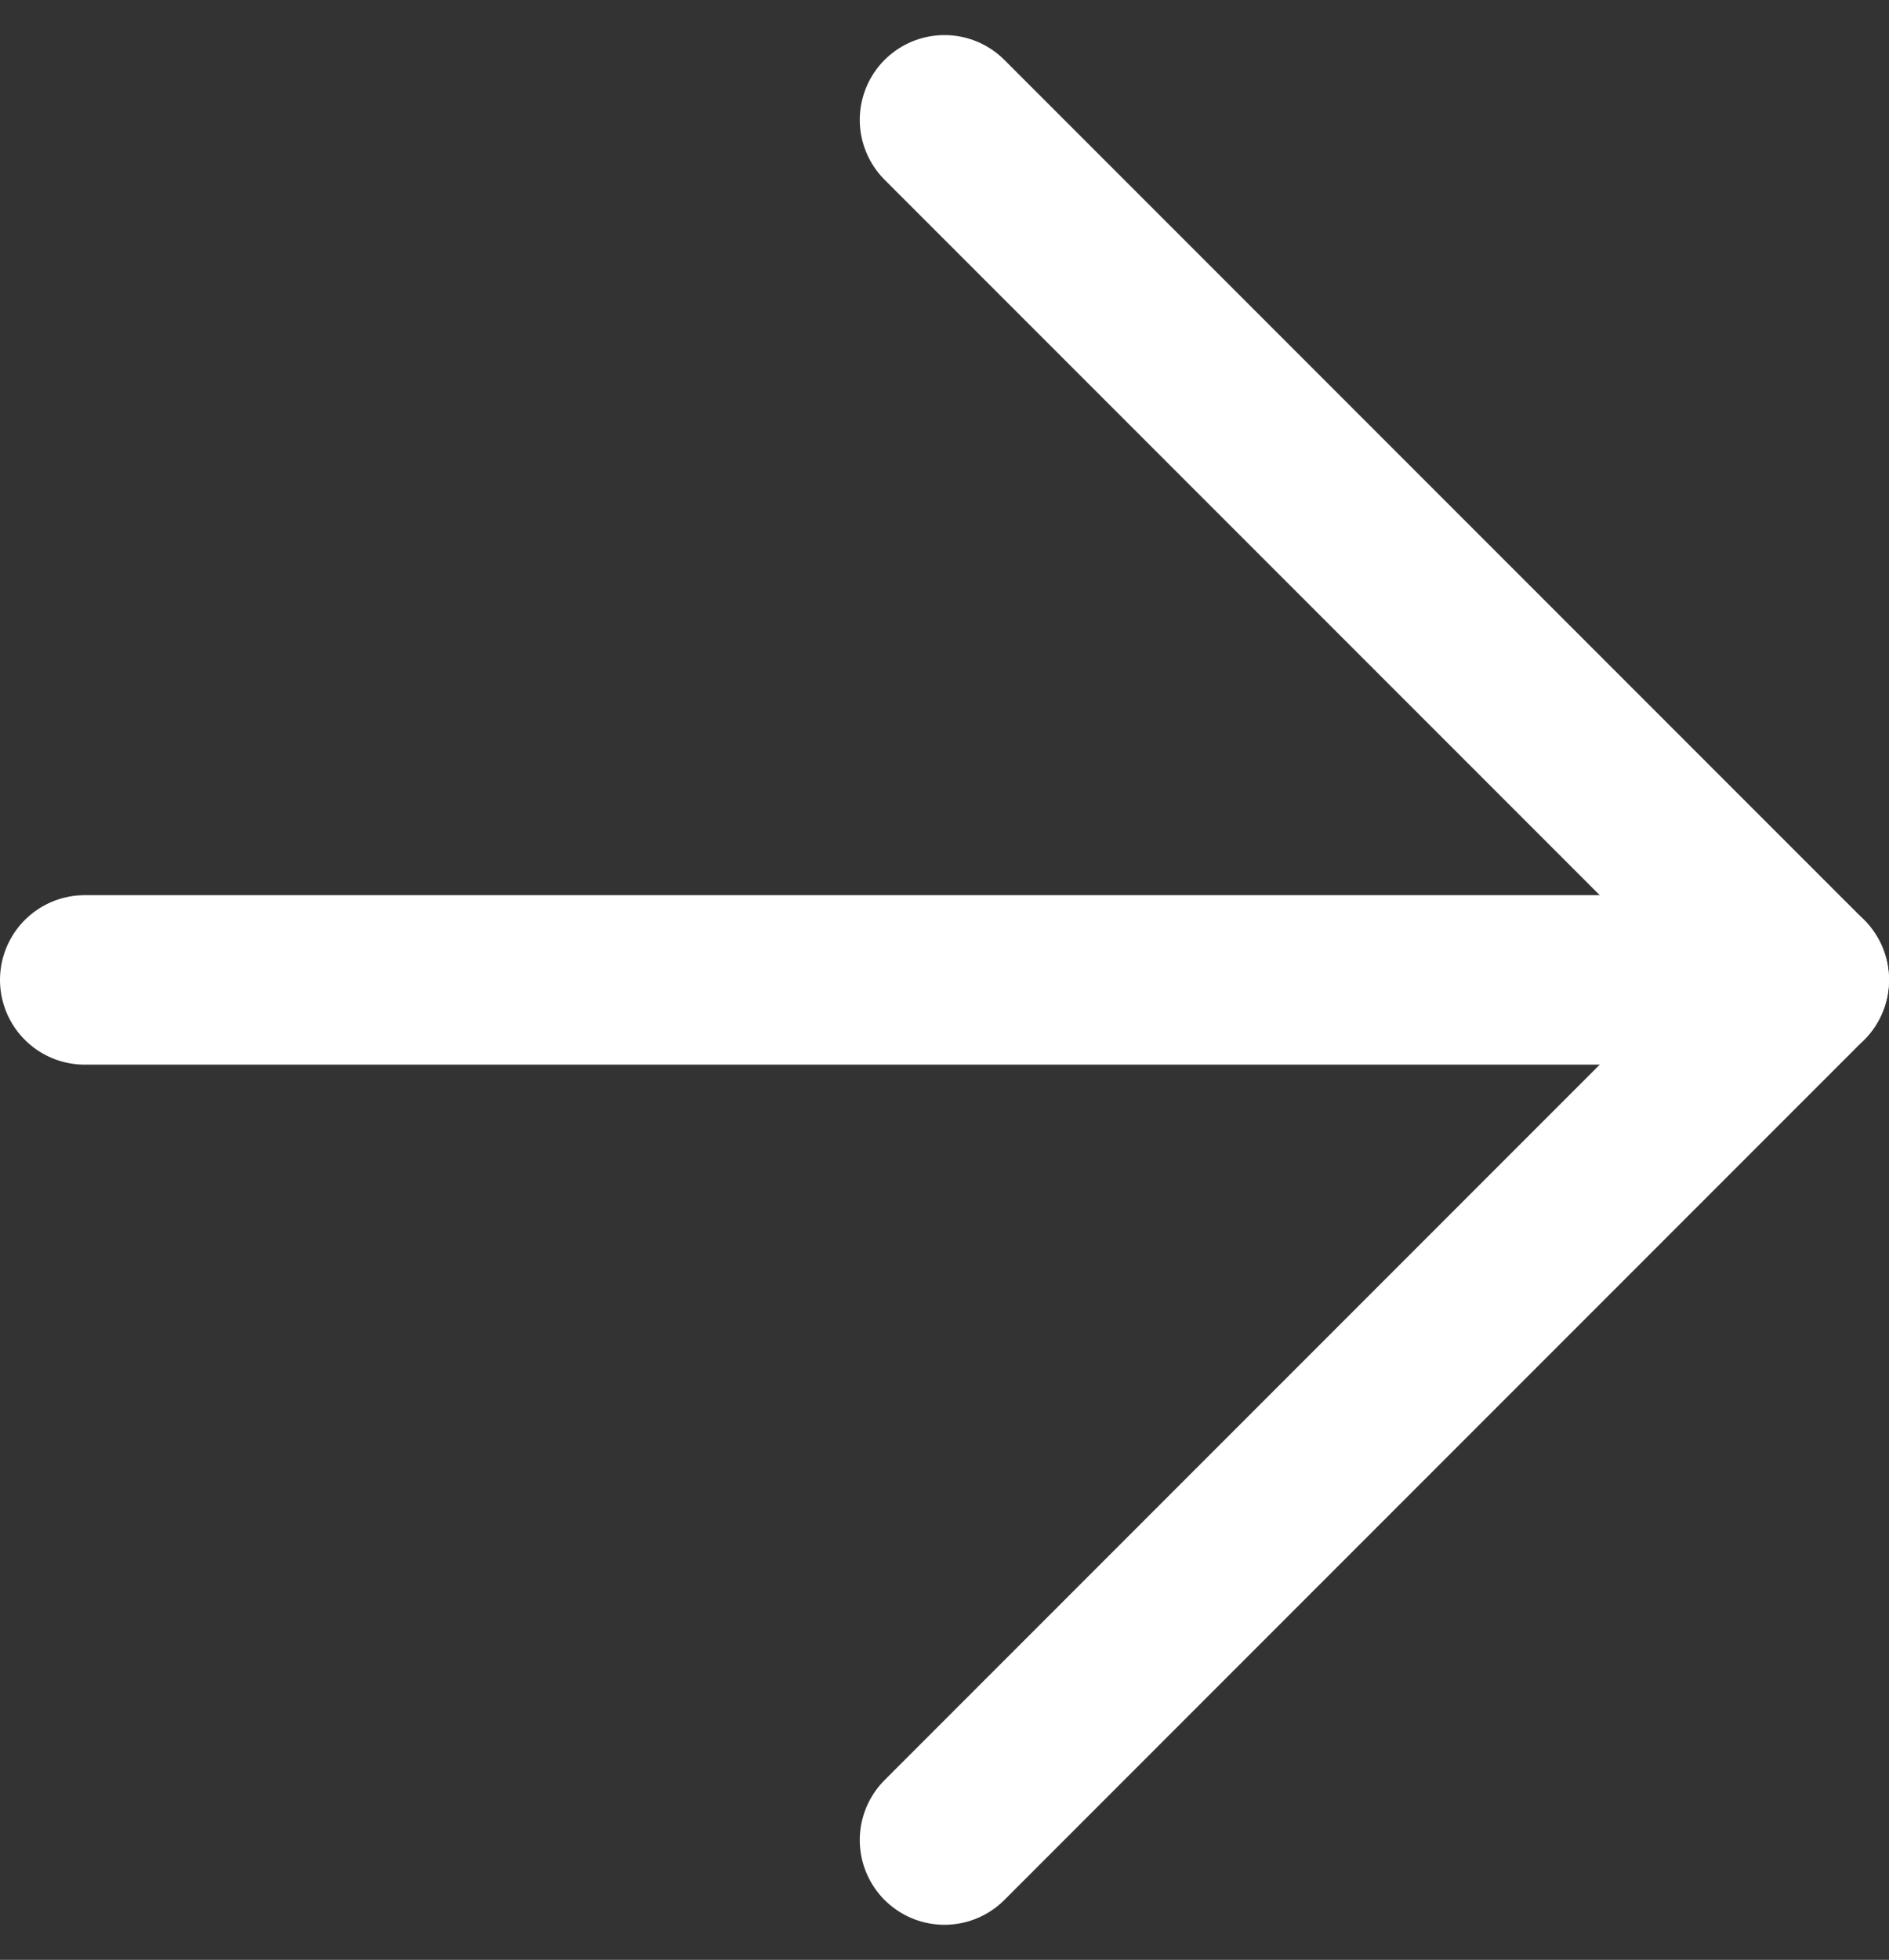 <svg xmlns="http://www.w3.org/2000/svg" width="33.451" height="34.693" viewBox="0 0 33.451 34.693">
  <rect x="0" y="0" width="33.451" height="34.693" fill="#333333" stroke="none"/>
  <g id="Icon_feather-arrow-right" data-name="Icon feather-arrow-right" transform="translate(-6 -5.379)">
    <path id="路径_84" data-name="路径 84" d="M7.5,18H37.951" transform="translate(0 4.725)" fill="none" stroke="#fff" stroke-linecap="round" stroke-linejoin="round" stroke-width="3"/>
    <path id="路径_85" data-name="路径 85" d="M18,7.5,33.225,22.725,18,37.951" transform="translate(4.725)" fill="none" stroke="#fff" stroke-linecap="round" stroke-linejoin="round" stroke-width="3"/>
  </g>
</svg>

